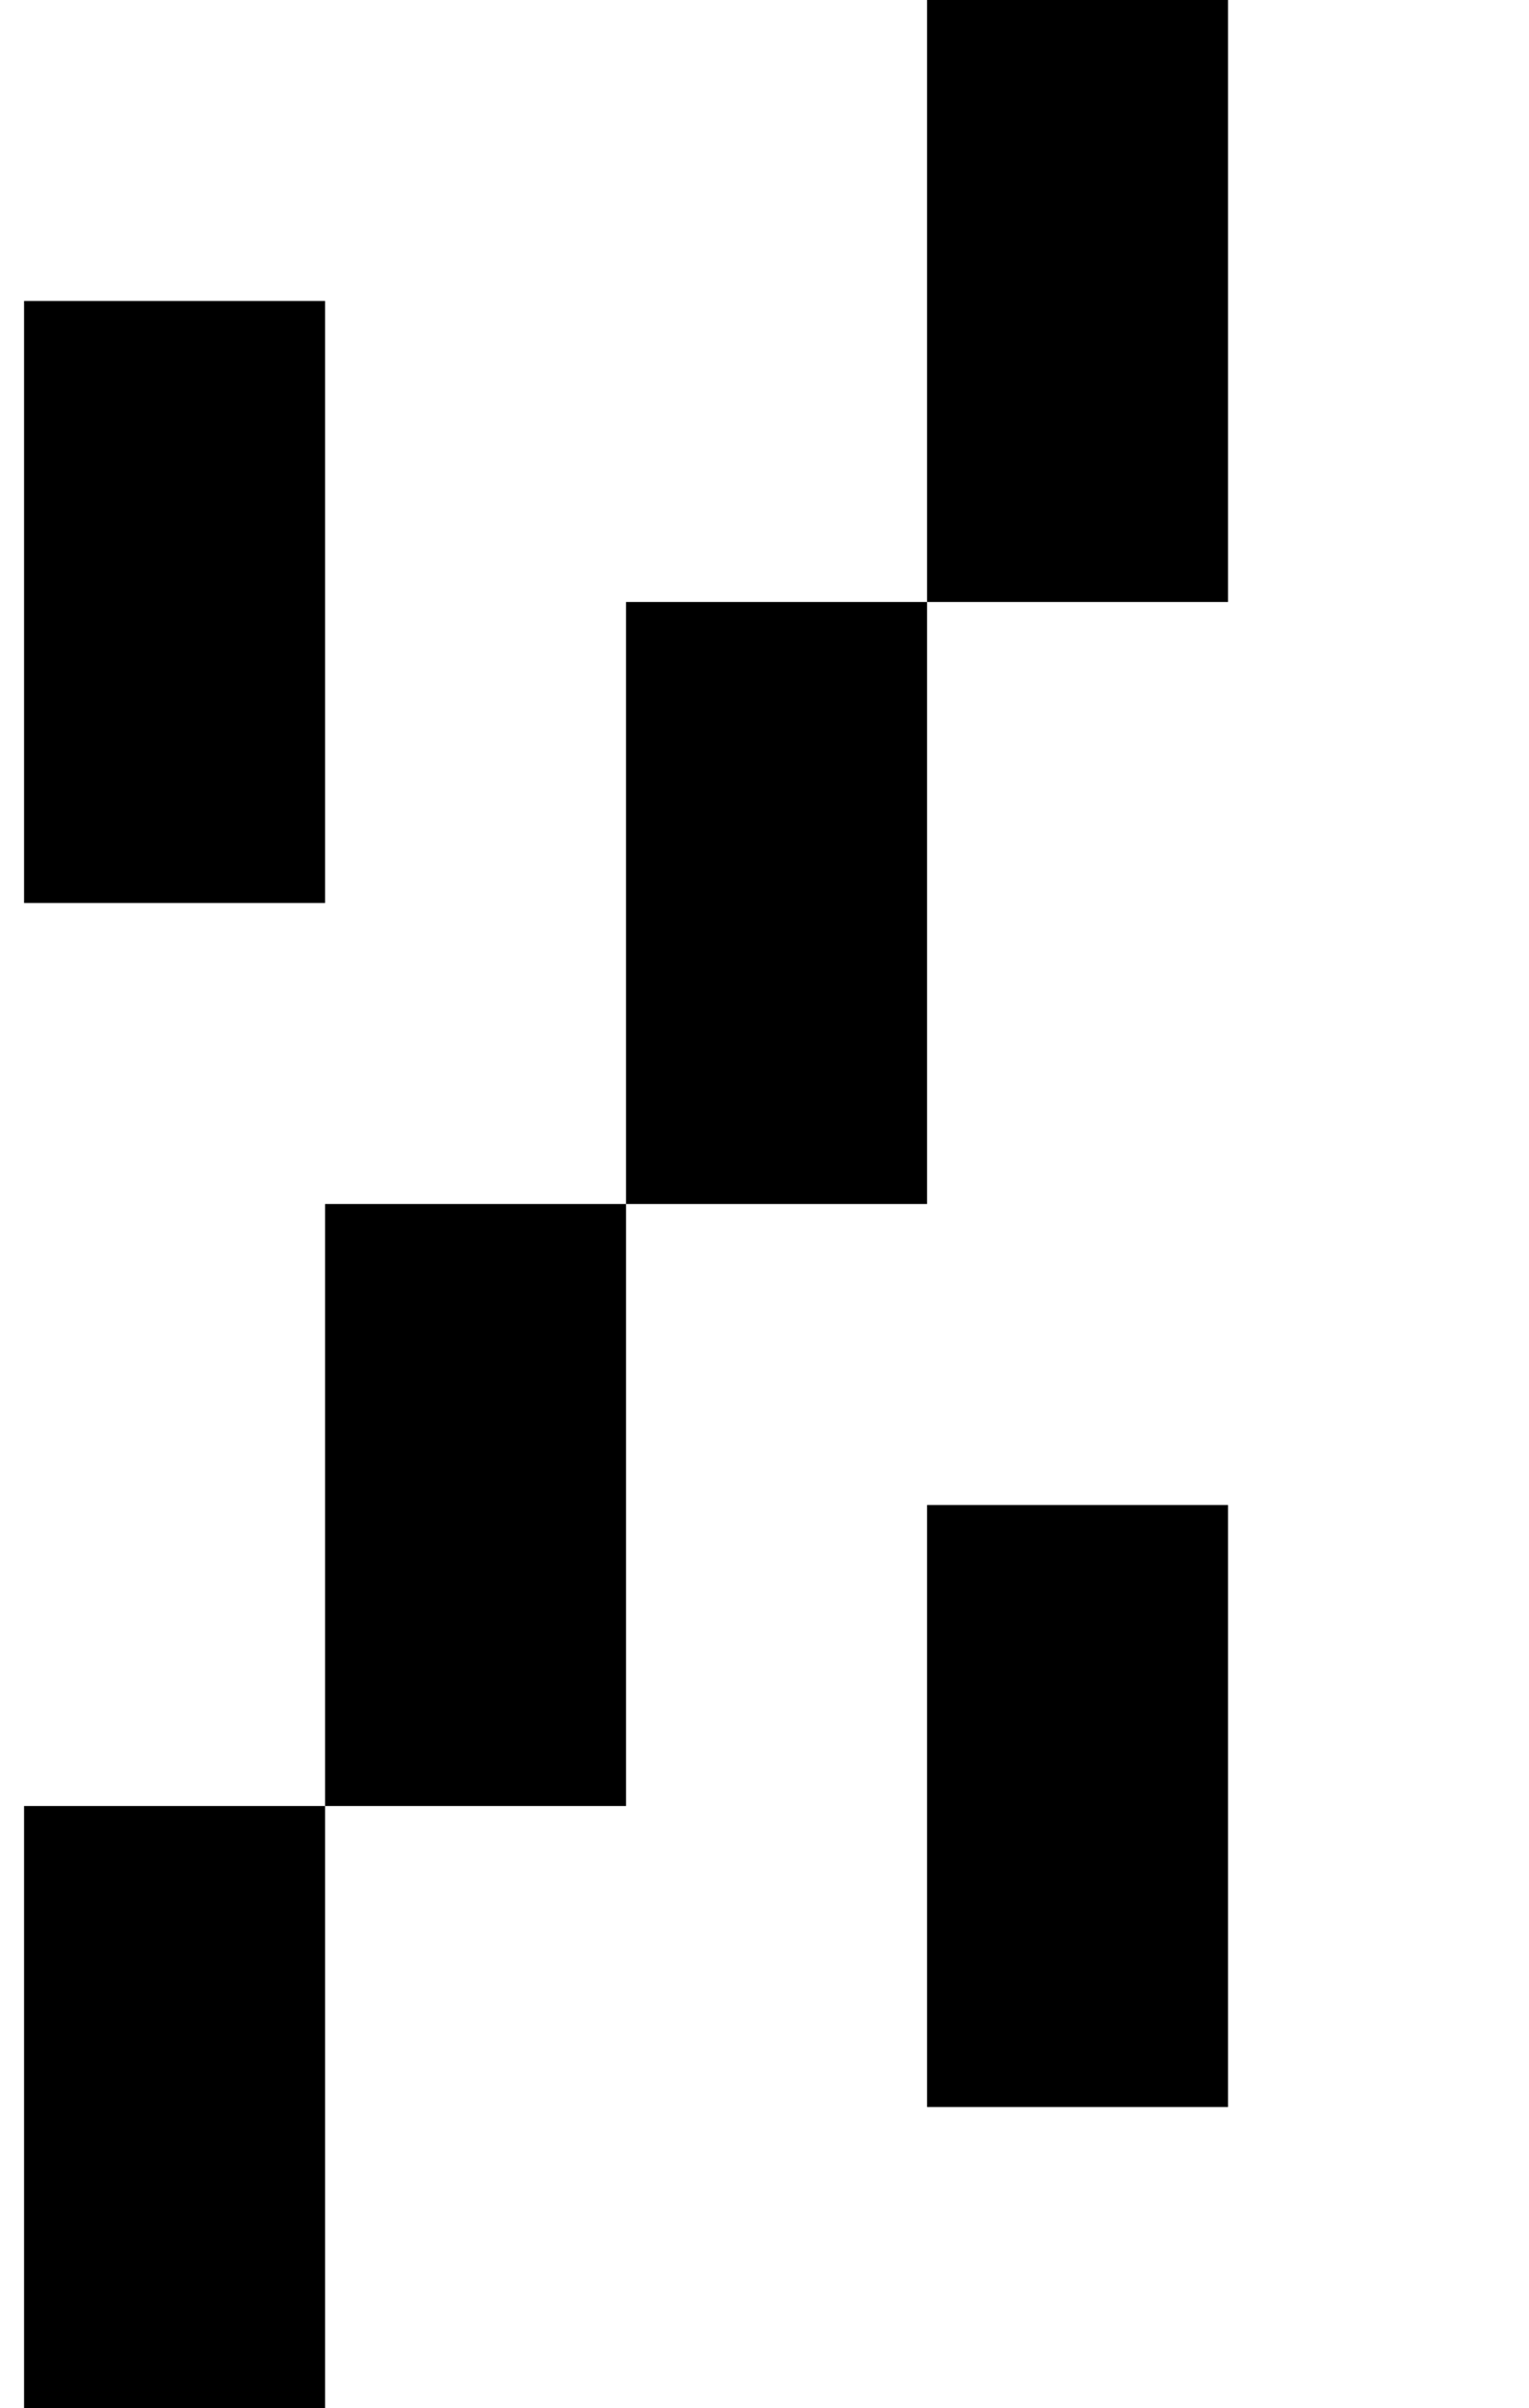<?xml version="1.0" standalone="no"?>
<!DOCTYPE svg PUBLIC "-//W3C//DTD SVG 1.1//EN" "http://www.w3.org/Graphics/SVG/1.1/DTD/svg11.dtd" >
<svg xmlns="http://www.w3.org/2000/svg" xmlns:xlink="http://www.w3.org/1999/xlink" version="1.1" viewBox="-10 0 635 1000">
   <path fill="currentColor"
d="M0 1000v-125v-125h125v125v125h-125zM375 875v-125v-125h125v125v125h-125zM0 375v-125v-125h125v125v125h-125zM125 750v-125v-125h125v125v125h-125zM250 500v-125v-125h125v125v125h-125zM375 250v-125v-125h125v125v125h-125z" />
</svg>

